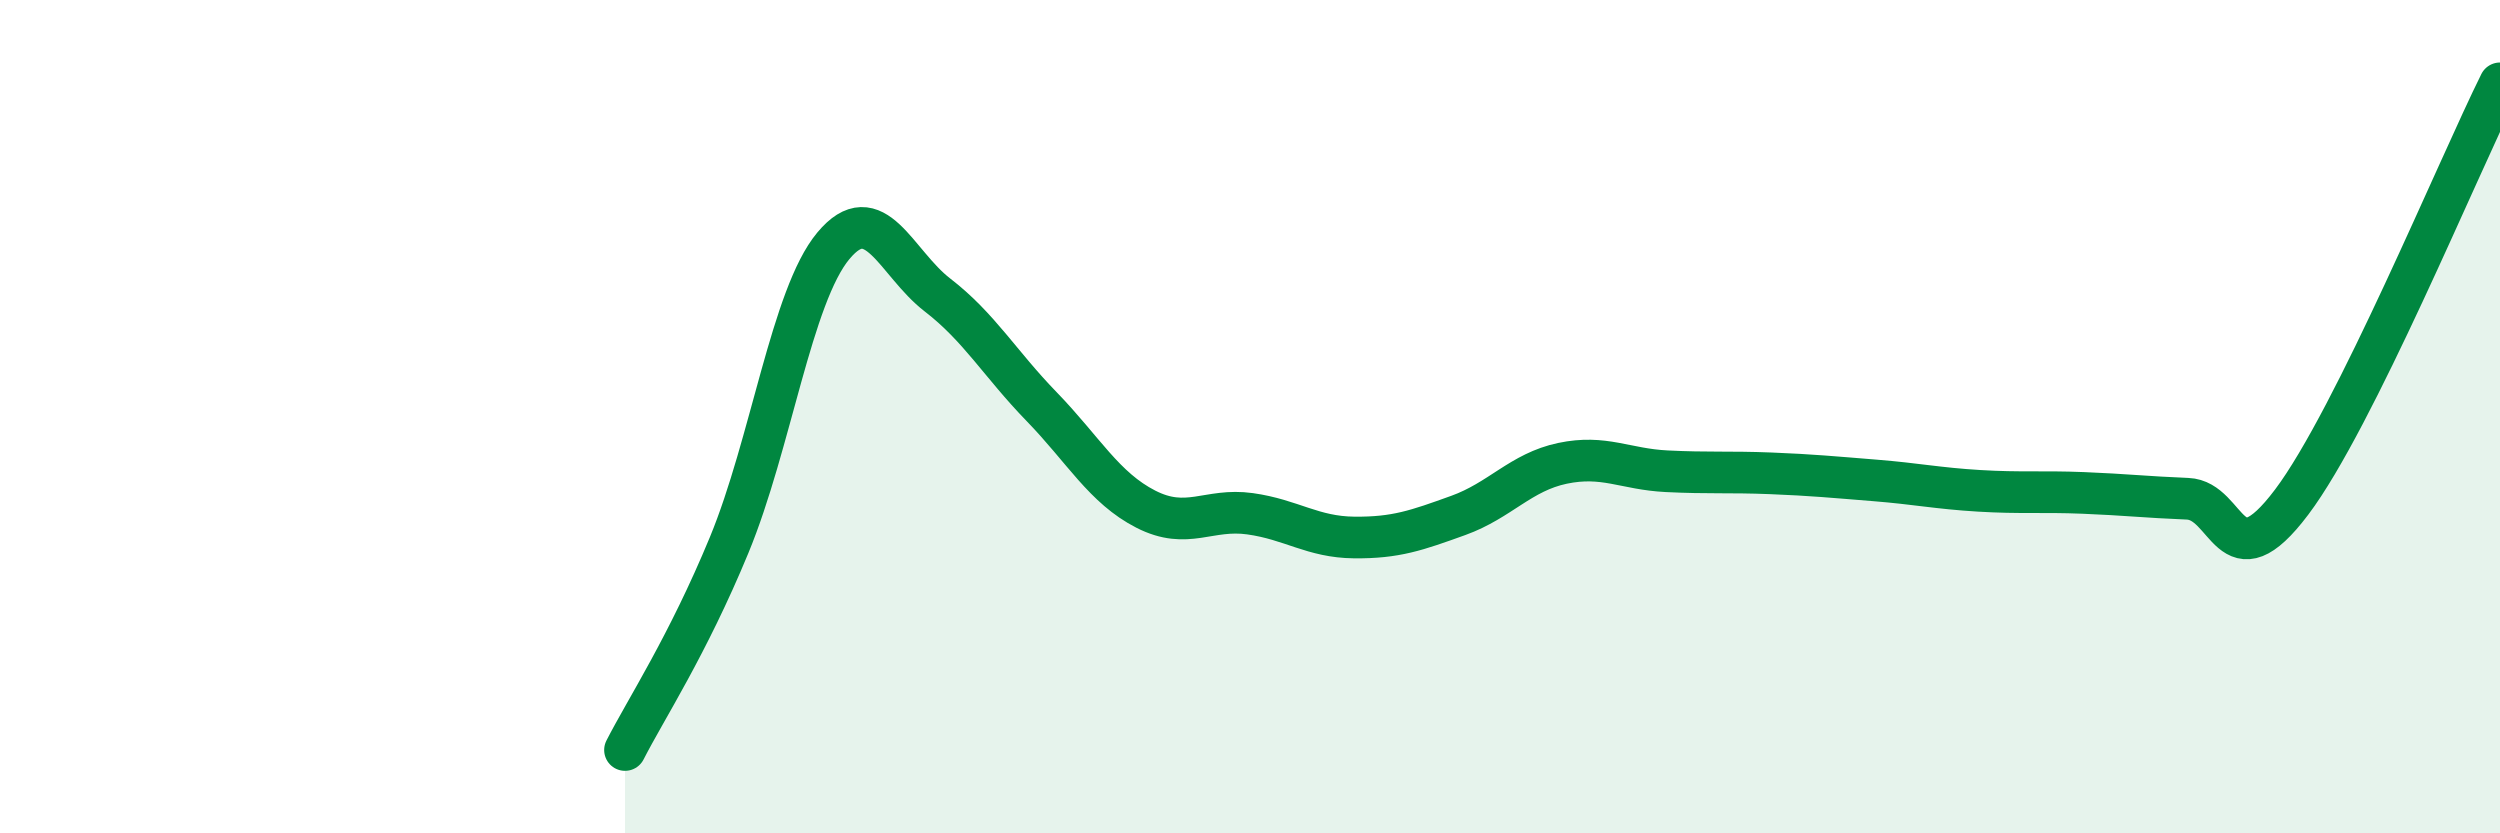 
    <svg width="60" height="20" viewBox="0 0 60 20" xmlns="http://www.w3.org/2000/svg">
      <path
        d="M 15,18 C 15.5,17.02 16.5,15.5 17.5,13.08 C 18.5,10.66 19,7.1 20,5.9 C 21,4.7 21.5,6.31 22.5,7.08 C 23.5,7.85 24,8.73 25,9.76 C 26,10.79 26.5,11.71 27.5,12.22 C 28.5,12.73 29,12.19 30,12.33 C 31,12.47 31.5,12.89 32.5,12.9 C 33.5,12.91 34,12.73 35,12.37 C 36,12.01 36.5,11.33 37.5,11.12 C 38.5,10.91 39,11.26 40,11.31 C 41,11.36 41.5,11.32 42.5,11.36 C 43.5,11.4 44,11.45 45,11.53 C 46,11.61 46.5,11.72 47.5,11.78 C 48.5,11.84 49,11.79 50,11.83 C 51,11.87 51.5,11.93 52.5,11.97 C 53.5,12.01 53.5,14.04 55,12.05 C 56.5,10.06 59,4.01 60,2L60 20L15 20Z"
        fill="#008740"
        opacity="0.1"
        stroke-linecap="round"
        stroke-linejoin="round"
      />
      <path
        d="M 15,18 C 15.5,17.02 16.5,15.5 17.5,13.08 C 18.5,10.66 19,7.1 20,5.9 C 21,4.7 21.5,6.31 22.5,7.08 C 23.5,7.85 24,8.73 25,9.76 C 26,10.79 26.5,11.71 27.5,12.22 C 28.5,12.73 29,12.19 30,12.33 C 31,12.47 31.5,12.89 32.5,12.9 C 33.5,12.91 34,12.73 35,12.37 C 36,12.01 36.5,11.33 37.5,11.12 C 38.5,10.91 39,11.26 40,11.31 C 41,11.36 41.5,11.32 42.5,11.36 C 43.5,11.4 44,11.45 45,11.53 C 46,11.61 46.5,11.72 47.5,11.78 C 48.5,11.84 49,11.79 50,11.83 C 51,11.87 51.5,11.93 52.5,11.97 C 53.5,12.01 53.5,14.04 55,12.05 C 56.5,10.06 59,4.01 60,2"
        stroke="#008740"
        stroke-width="1"
        fill="none"
        stroke-linecap="round"
        stroke-linejoin="round"
      />
    </svg>
  